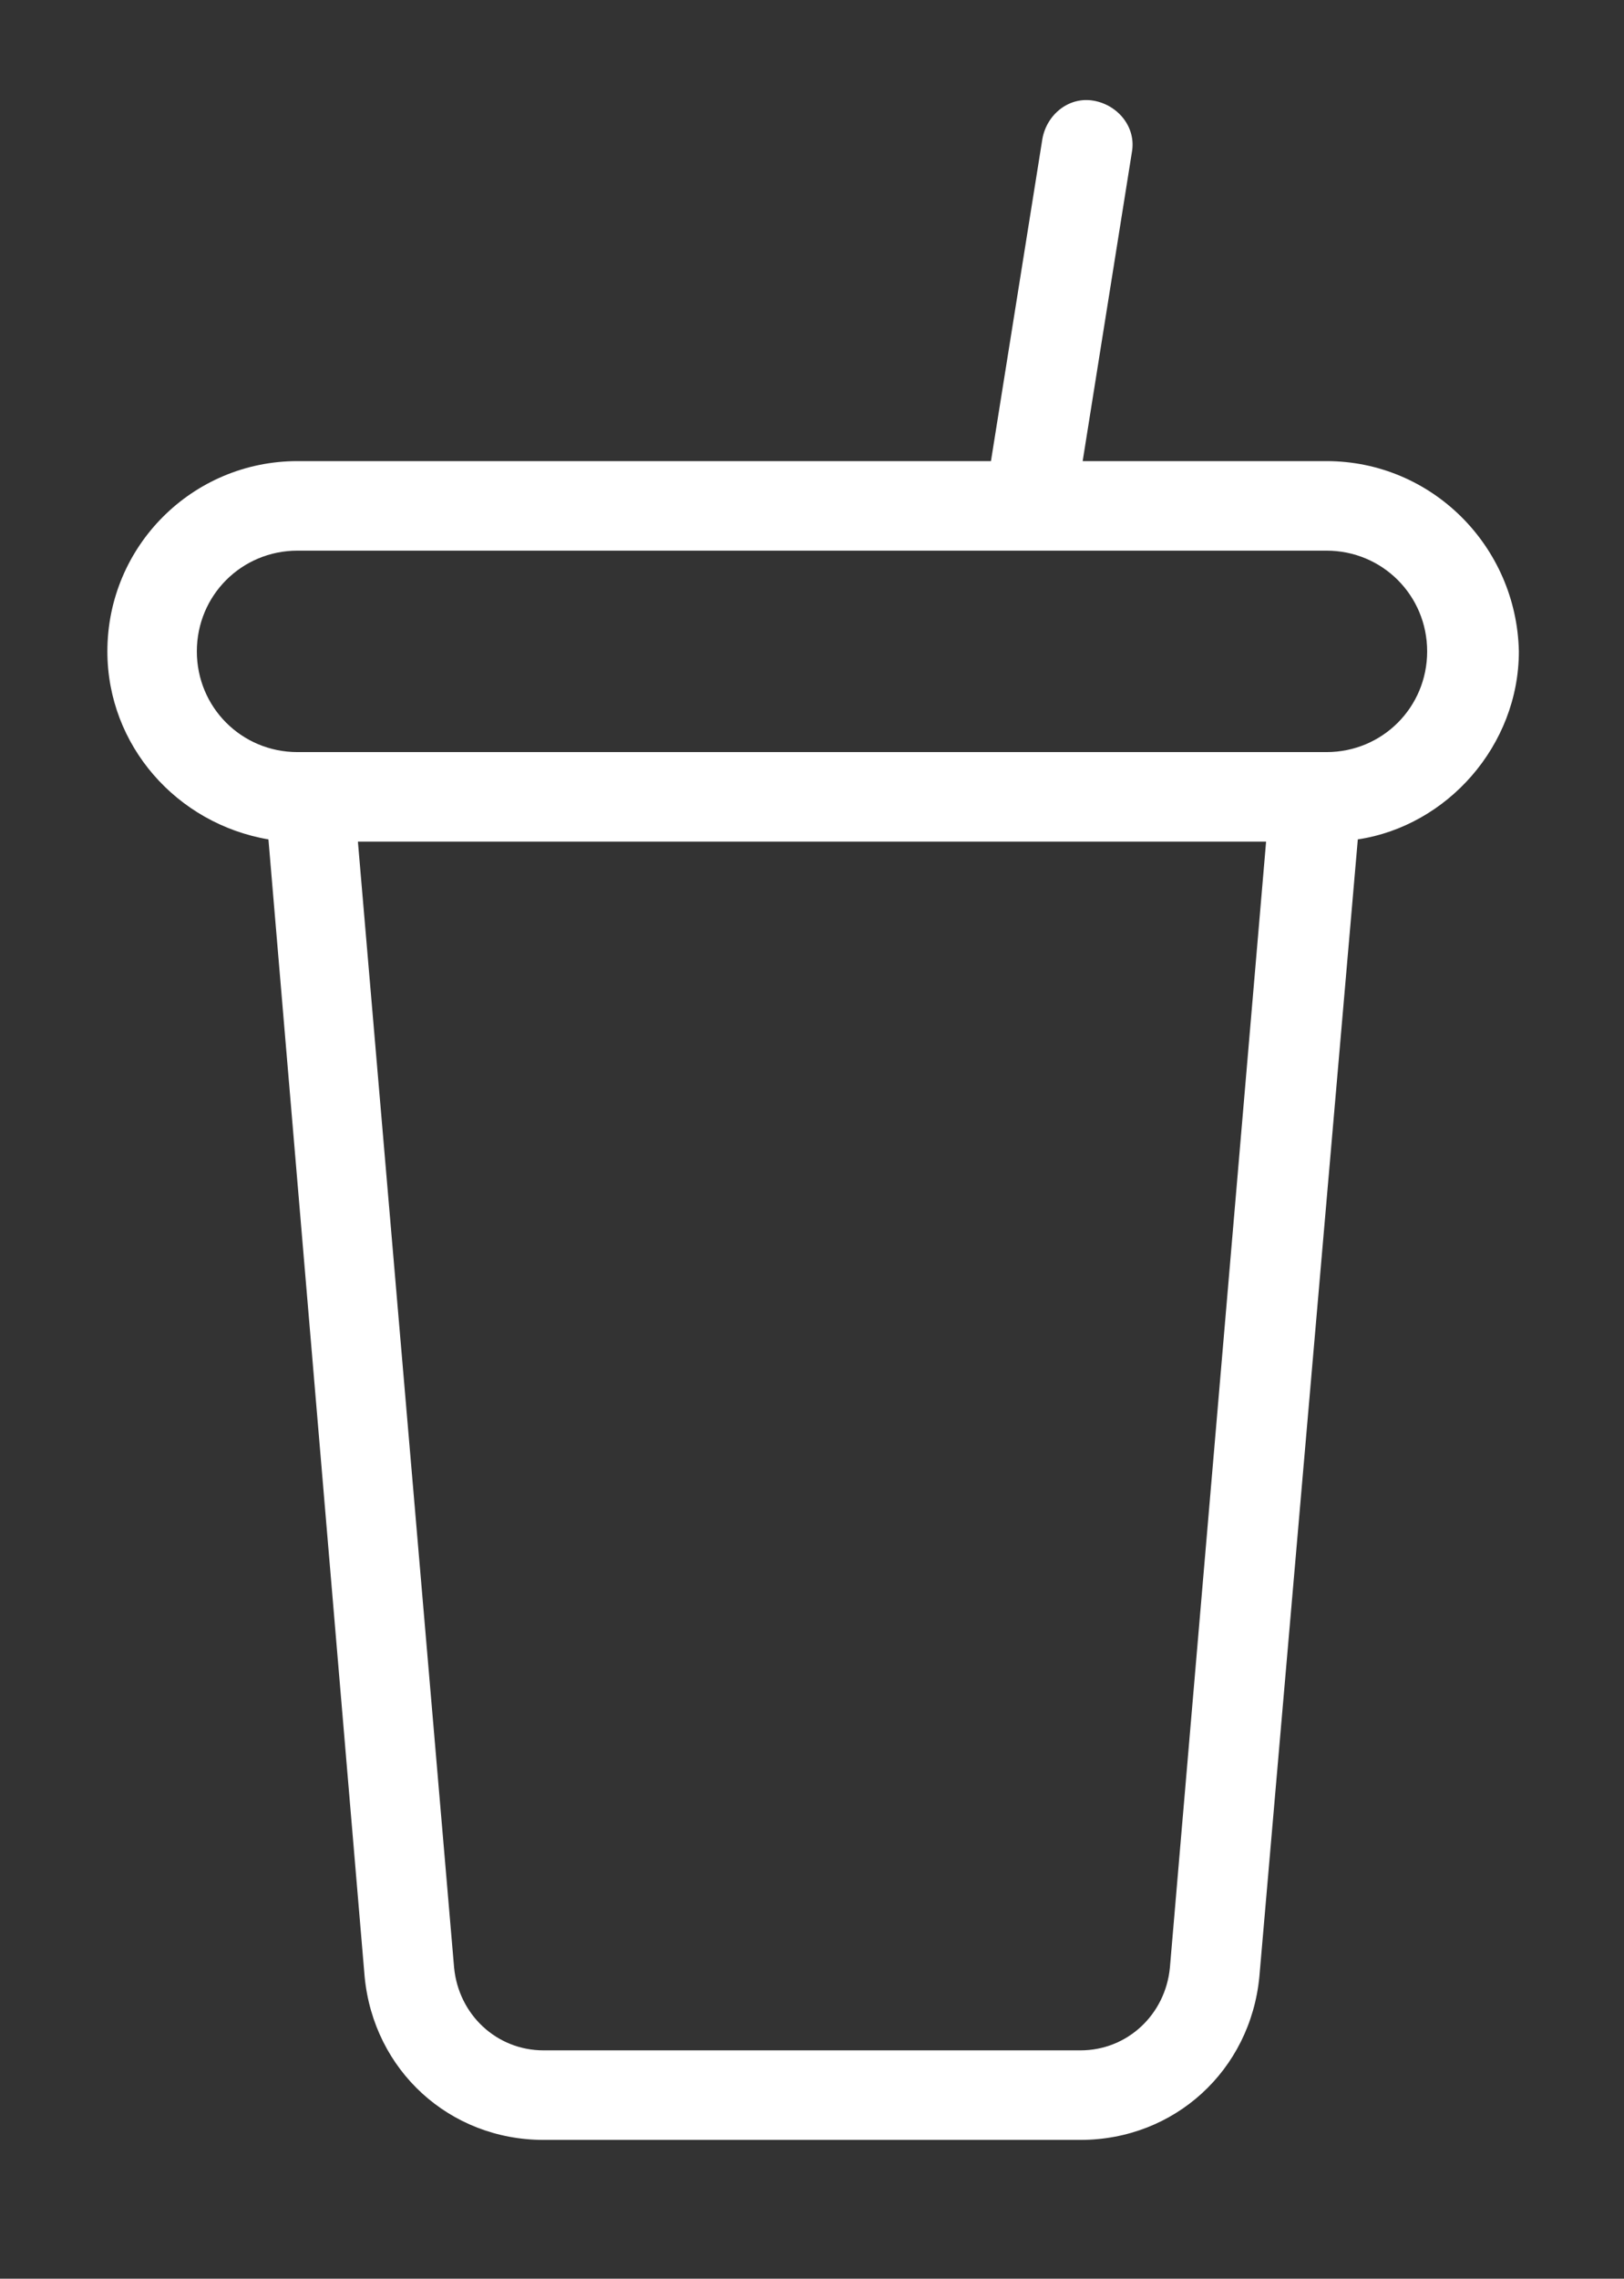 <?xml version="1.0" encoding="utf-8"?>
<!-- Generator: $$$/GeneralStr/196=Adobe Illustrator 27.6.0, SVG Export Plug-In . SVG Version: 6.00 Build 0)  -->
<svg version="1.1" id="Calque_1" xmlns="http://www.w3.org/2000/svg" xmlns:xlink="http://www.w3.org/1999/xlink" x="0px" y="0px"
	 viewBox="0 0 72.6 101.8" style="enable-background:new 0 0 72.6 101.8;" xml:space="preserve">
<rect x="0" y="0" width="72.6" height="101.8" fill="#333333" stroke="none"/>
<style type="text/css">
	.st0{fill:#FFFFFF;}
</style>
<g>
	<path class="st0" d="M59.3,20.6H48.4l2.2-13.8c0.2-1.1-0.6-2.1-1.7-2.3c-1.1-0.2-2.1,0.6-2.3,1.7l-2.3,14.4h-31
		c-4.7,0-8.5,3.8-8.5,8.5c0,4.2,3.1,7.7,7.2,8.4l4.3,50.8c0.4,4.2,3.8,7.3,8,7.3h24c4.2,0,7.6-3.1,8-7.3l4.4-50.8
		c4-0.6,7.2-4.2,7.2-8.4C67.8,24.4,64,20.6,59.3,20.6z M52.3,87.9c-0.2,2.1-1.9,3.7-4,3.7h-24c-2.1,0-3.8-1.6-4-3.7L16,37.6h40.6
		L52.3,87.9z M59.3,33.6h-0.5h-45h-0.5c-2.5,0-4.5-2-4.5-4.5s2-4.5,4.5-4.5h46c2.5,0,4.5,2,4.5,4.5S61.8,33.6,59.3,33.6z"/>
</g>
</svg>
